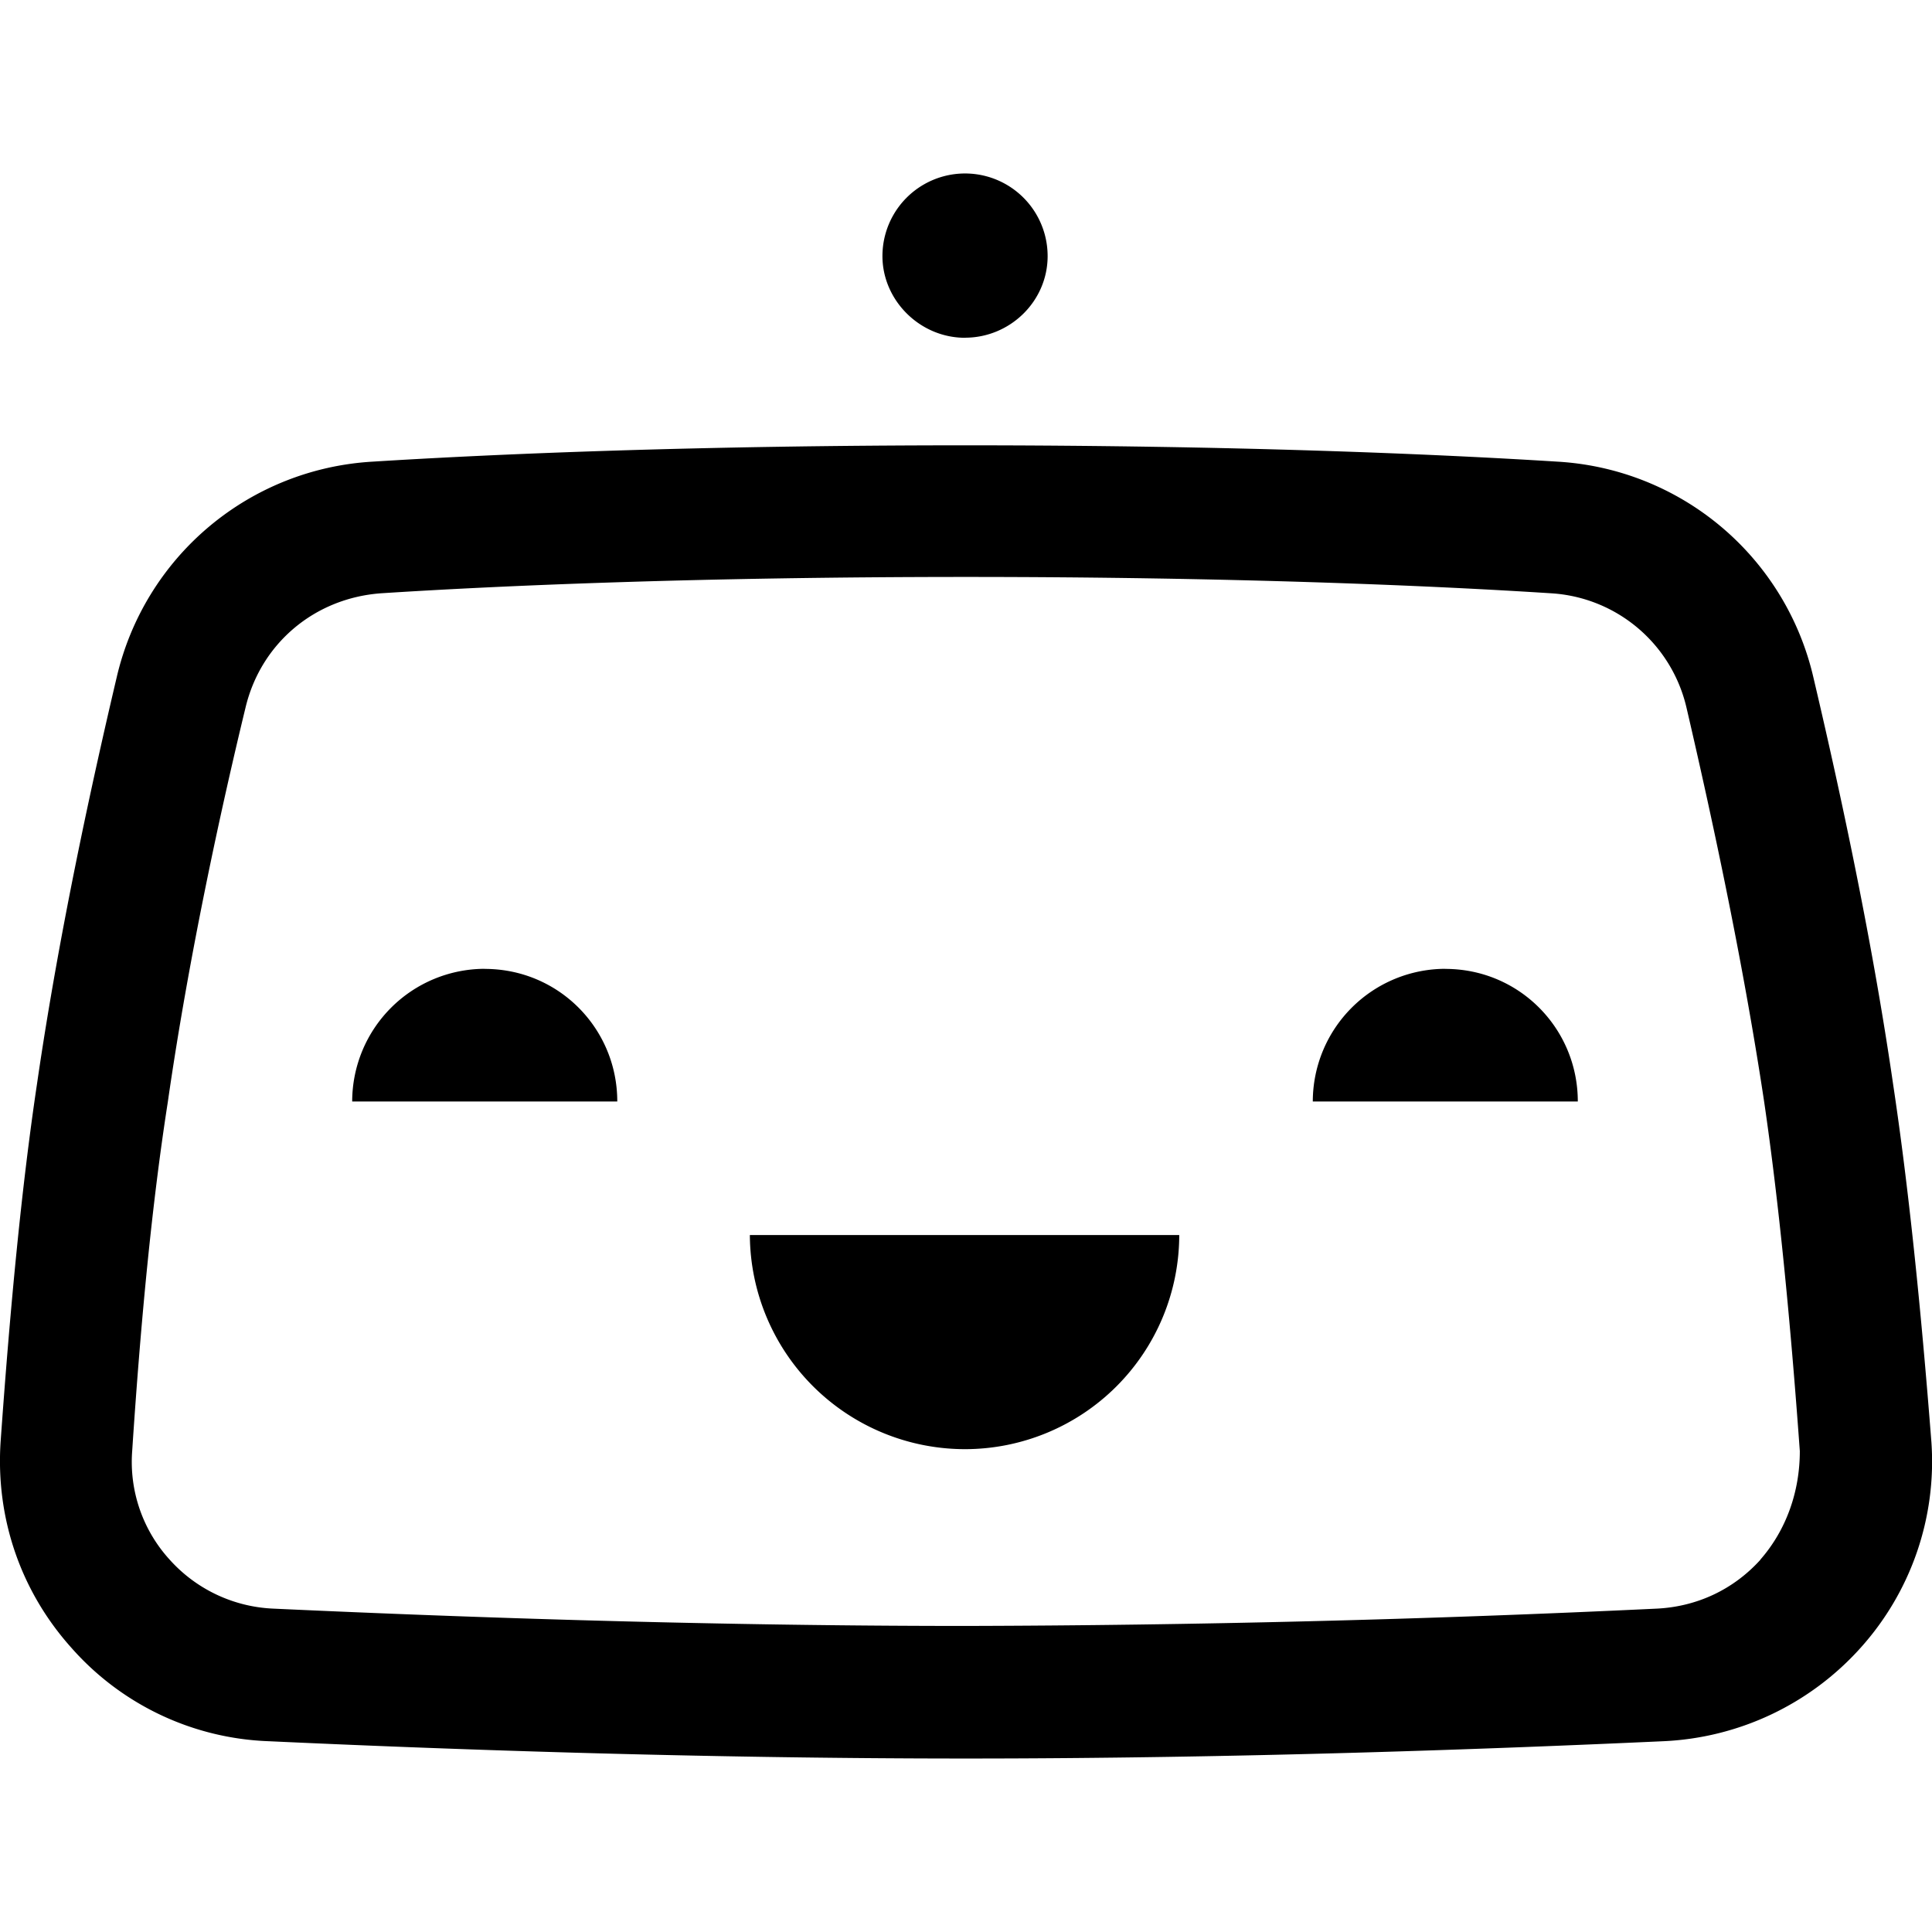 <svg viewBox="0 0 24 24" xmlns="http://www.w3.org/2000/svg"><path d="M23.515 13.456c-.274-1.886-.692-3.783-.99-5.048a3.468 3.468 0 0 0-3.174-2.673c-1.516-.095-4.022-.203-7.363-.203s-5.847.108-7.363.203a3.468 3.468 0 0 0-3.174 2.673c-.298 1.265-.716 3.162-.99 5.048-.191 1.277-.334 2.768-.454 4.463-.06.943.25 1.85.883 2.554a3.43 3.43 0 0 0 2.447 1.157c2.076.096 5.262.215 8.663.215 3.401 0 6.587-.12 8.663-.215a3.5 3.5 0 0 0 2.447-1.157 3.461 3.461 0 0 0 .883-2.554c-.132-1.695-.287-3.198-.478-4.463zm-1.646 5.919c-.334.37-.788.584-1.29.608a189.46 189.46 0 0 1-8.59.215c-3.378 0-6.528-.12-8.593-.215a1.834 1.834 0 0 1-1.288-.608 1.801 1.801 0 0 1-.466-1.349c.108-1.647.25-3.102.442-4.332.262-1.825.668-3.675.966-4.904.191-.8.86-1.36 1.683-1.42 1.491-.096 3.962-.203 7.267-.203 3.293 0 5.776.107 7.267.203a1.84 1.84 0 0 1 1.683 1.42c.286 1.229.692 3.079.966 4.904.18 1.23.323 2.685.442 4.332 0 .501-.167.979-.49 1.348zm-9.881-15.18c.56 0 1.026-.453 1.026-1.014a1.026 1.026 0 1 0-2.052 0c0 .55.465 1.015 1.026 1.015zm5.966 7.84a1.65 1.65 0 0 0-1.646 1.648H19.6c0-.907-.728-1.647-1.646-1.647zm-11.933 0a1.65 1.65 0 0 0-1.646 1.648h3.293c0-.907-.728-1.647-1.647-1.647zm5.967 5.967a2.663 2.663 0 0 0 2.661-2.66H9.315a2.674 2.674 0 0 0 2.673 2.66z"/></svg>